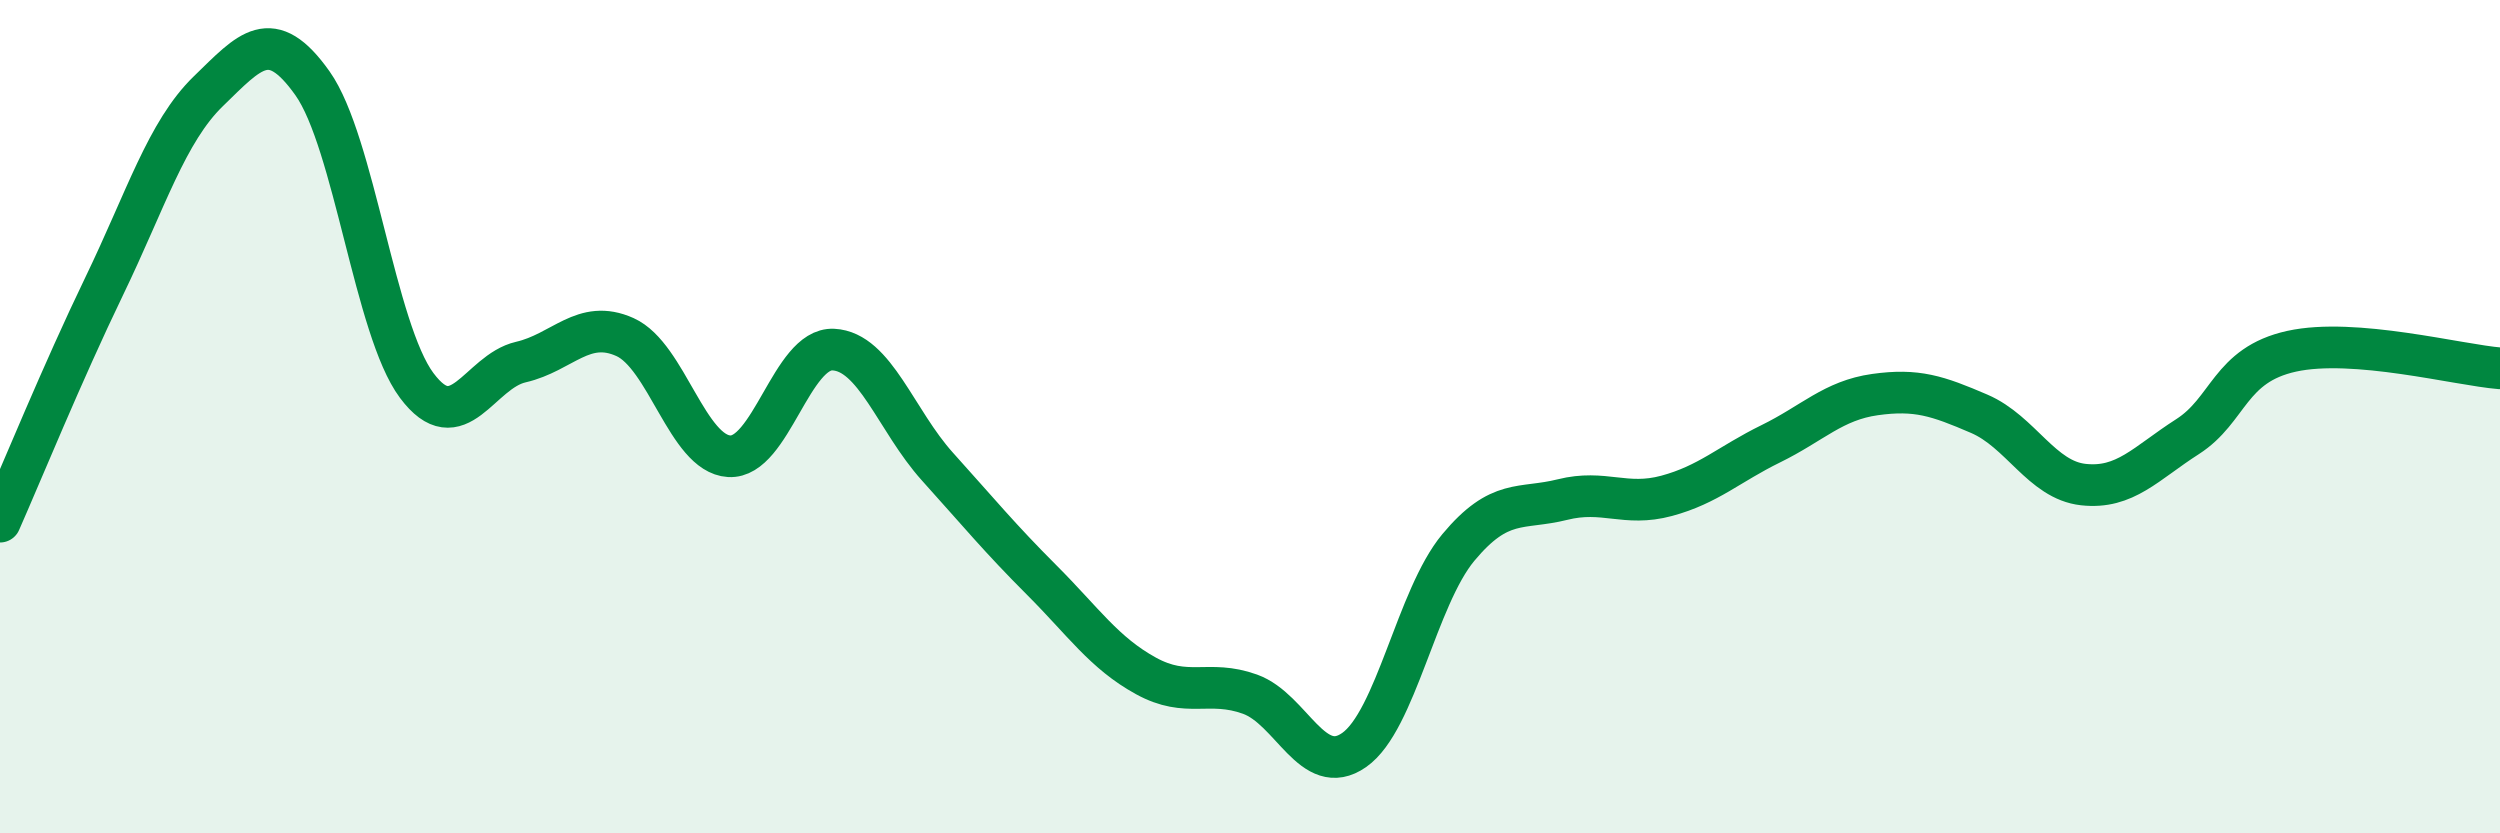 
    <svg width="60" height="20" viewBox="0 0 60 20" xmlns="http://www.w3.org/2000/svg">
      <path
        d="M 0,12.52 C 0.5,11.39 1.5,8.94 2.5,6.87 C 3.5,4.8 4,3.16 5,2.19 C 6,1.22 6.5,0.59 7.5,2 C 8.5,3.41 9,7.91 10,9.25 C 11,10.59 11.5,8.92 12.5,8.69 C 13.5,8.46 14,7.64 15,8.09 C 16,8.54 16.5,10.89 17.5,10.95 C 18.5,11.01 19,8.34 20,8.39 C 21,8.44 21.5,10.09 22.5,11.2 C 23.5,12.31 24,12.92 25,13.92 C 26,14.92 26.5,15.67 27.5,16.22 C 28.5,16.77 29,16.3 30,16.66 C 31,17.02 31.5,18.7 32.5,18 C 33.5,17.3 34,14.34 35,13.14 C 36,11.94 36.5,12.24 37.5,11.99 C 38.5,11.74 39,12.17 40,11.9 C 41,11.63 41.5,11.14 42.5,10.65 C 43.5,10.16 44,9.61 45,9.47 C 46,9.33 46.5,9.5 47.5,9.93 C 48.5,10.36 49,11.52 50,11.63 C 51,11.74 51.5,11.12 52.5,10.48 C 53.5,9.84 53.5,8.76 55,8.43 C 56.5,8.1 59,8.76 60,8.84L60 20L0 20Z"
        fill="#008740"
        opacity="0.1"
        stroke-linecap="round"
        stroke-linejoin="round"
      />
      <path
        d="M 0,12.52 C 0.5,11.39 1.5,8.94 2.5,6.87 C 3.5,4.8 4,3.16 5,2.19 C 6,1.22 6.5,0.59 7.5,2 C 8.5,3.41 9,7.91 10,9.25 C 11,10.59 11.5,8.92 12.5,8.69 C 13.5,8.46 14,7.64 15,8.09 C 16,8.54 16.5,10.89 17.5,10.95 C 18.5,11.01 19,8.34 20,8.39 C 21,8.44 21.5,10.09 22.5,11.2 C 23.5,12.31 24,12.92 25,13.92 C 26,14.92 26.5,15.67 27.5,16.22 C 28.5,16.77 29,16.3 30,16.66 C 31,17.02 31.5,18.7 32.5,18 C 33.5,17.3 34,14.34 35,13.14 C 36,11.94 36.5,12.24 37.5,11.99 C 38.5,11.74 39,12.17 40,11.9 C 41,11.63 41.5,11.14 42.5,10.65 C 43.5,10.16 44,9.61 45,9.47 C 46,9.33 46.5,9.5 47.5,9.93 C 48.5,10.36 49,11.52 50,11.63 C 51,11.74 51.5,11.12 52.5,10.48 C 53.5,9.84 53.5,8.76 55,8.43 C 56.5,8.1 59,8.76 60,8.84"
        stroke="#008740"
        stroke-width="1"
        fill="none"
        stroke-linecap="round"
        stroke-linejoin="round"
      />
    </svg>
  
